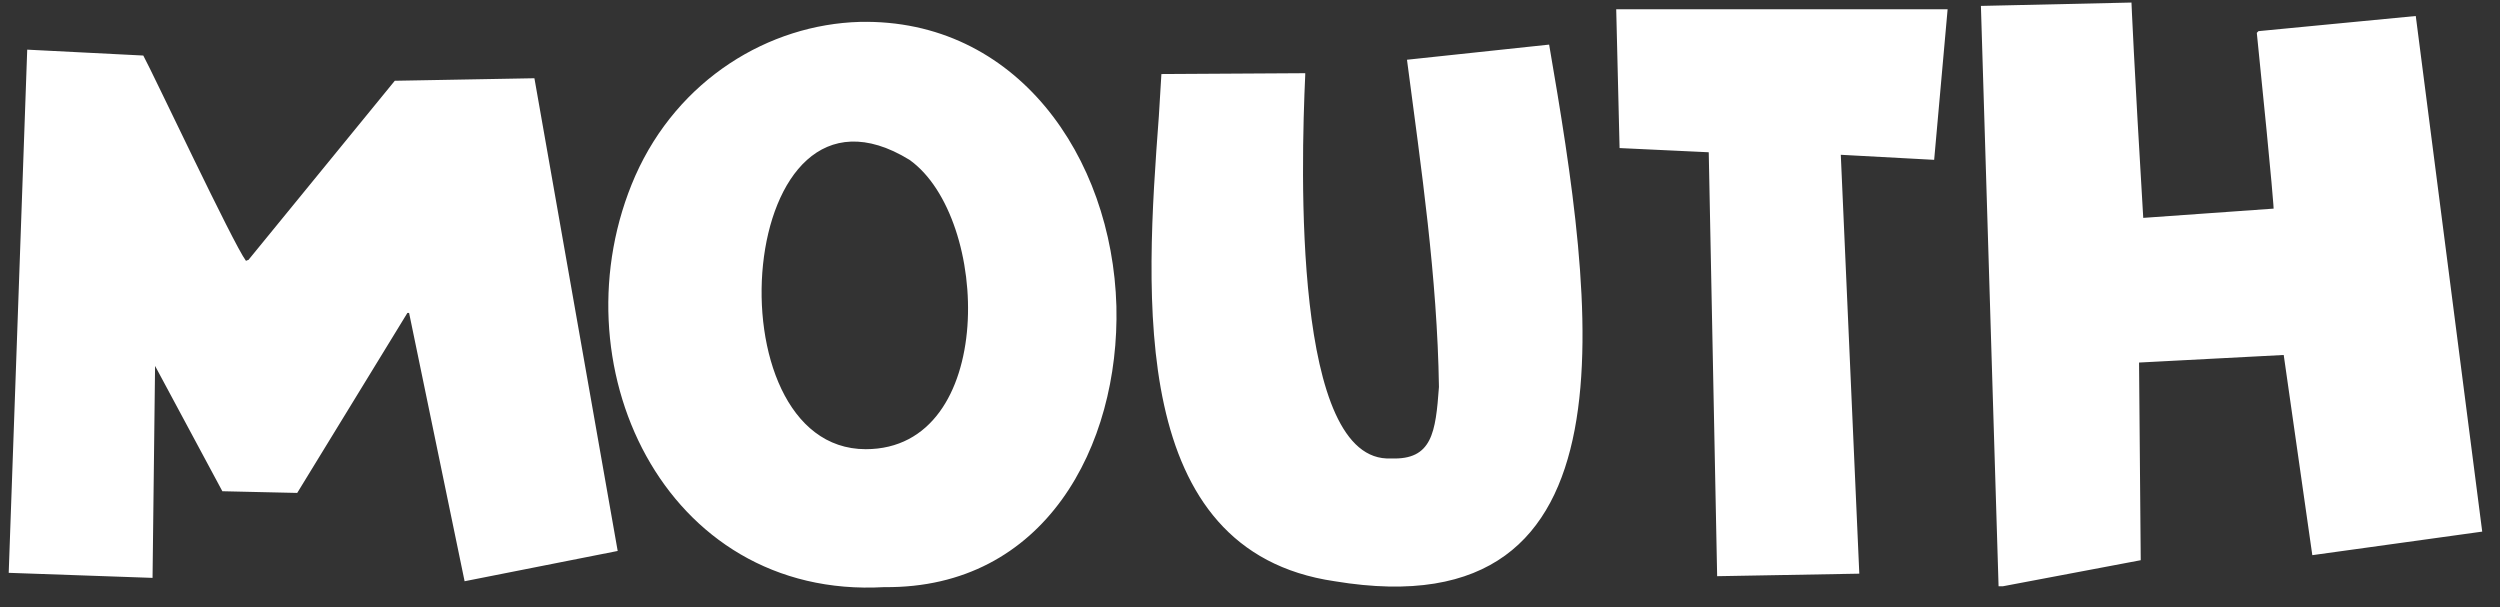 <svg width="107" height="26" viewBox="0 0 107 26" fill="none" xmlns="http://www.w3.org/2000/svg">
<rect x="0" y="0" width="107" height="26" fill="#333333" stroke="none"/>
<path d="M6.529 24.733L6.637 15.661L9.517 21.025C9.841 21.025 12.361 21.097 12.721 21.097L17.437 13.393H17.509L19.885 24.877L26.437 23.581L22.873 3.349L16.897 3.457L10.633 11.125C10.597 11.125 10.561 11.161 10.525 11.161C9.985 10.441 6.565 3.169 6.133 2.377L1.165 2.125L0.373 24.517L6.529 24.733ZM37.846 25.129C44.722 25.201 47.926 19.081 47.782 13.105C47.602 6.697 43.498 0.793 36.802 0.937C32.914 1.045 29.026 3.385 27.19 7.525C23.698 15.481 28.378 25.669 37.846 25.129ZM38.926 6.841C42.418 9.325 42.67 19.225 37.054 19.225C30.286 19.225 31.474 2.269 38.926 6.841ZM57.123 24.877C70.371 27.073 68.212 13.033 66.303 1.909L60.219 2.557C60.831 7.237 61.516 11.845 61.587 16.561C61.444 18.505 61.3 19.693 59.535 19.621C55.324 19.837 55.684 7.201 55.864 3.205C55.864 3.169 55.864 3.169 55.864 3.133L49.708 3.169C49.672 3.745 49.636 4.321 49.599 4.969C49.023 12.709 48.267 23.581 57.123 24.877ZM79.578 24.553L78.786 6.625L82.782 6.841L83.358 0.397H69.174L69.318 6.337L73.134 6.517L73.494 24.661L79.578 24.553ZM85.539 25.093H85.719L91.623 23.977V23.905L91.551 15.517L97.743 15.193L98.967 23.761L106.239 22.753L103.395 0.685L96.663 1.333L96.591 1.405C97.311 8.461 97.311 8.929 97.311 8.929L91.731 9.325C91.335 2.737 91.227 0.109 91.227 0.109L84.783 0.253L85.539 25.093Z" fill="white"/>
</svg>
